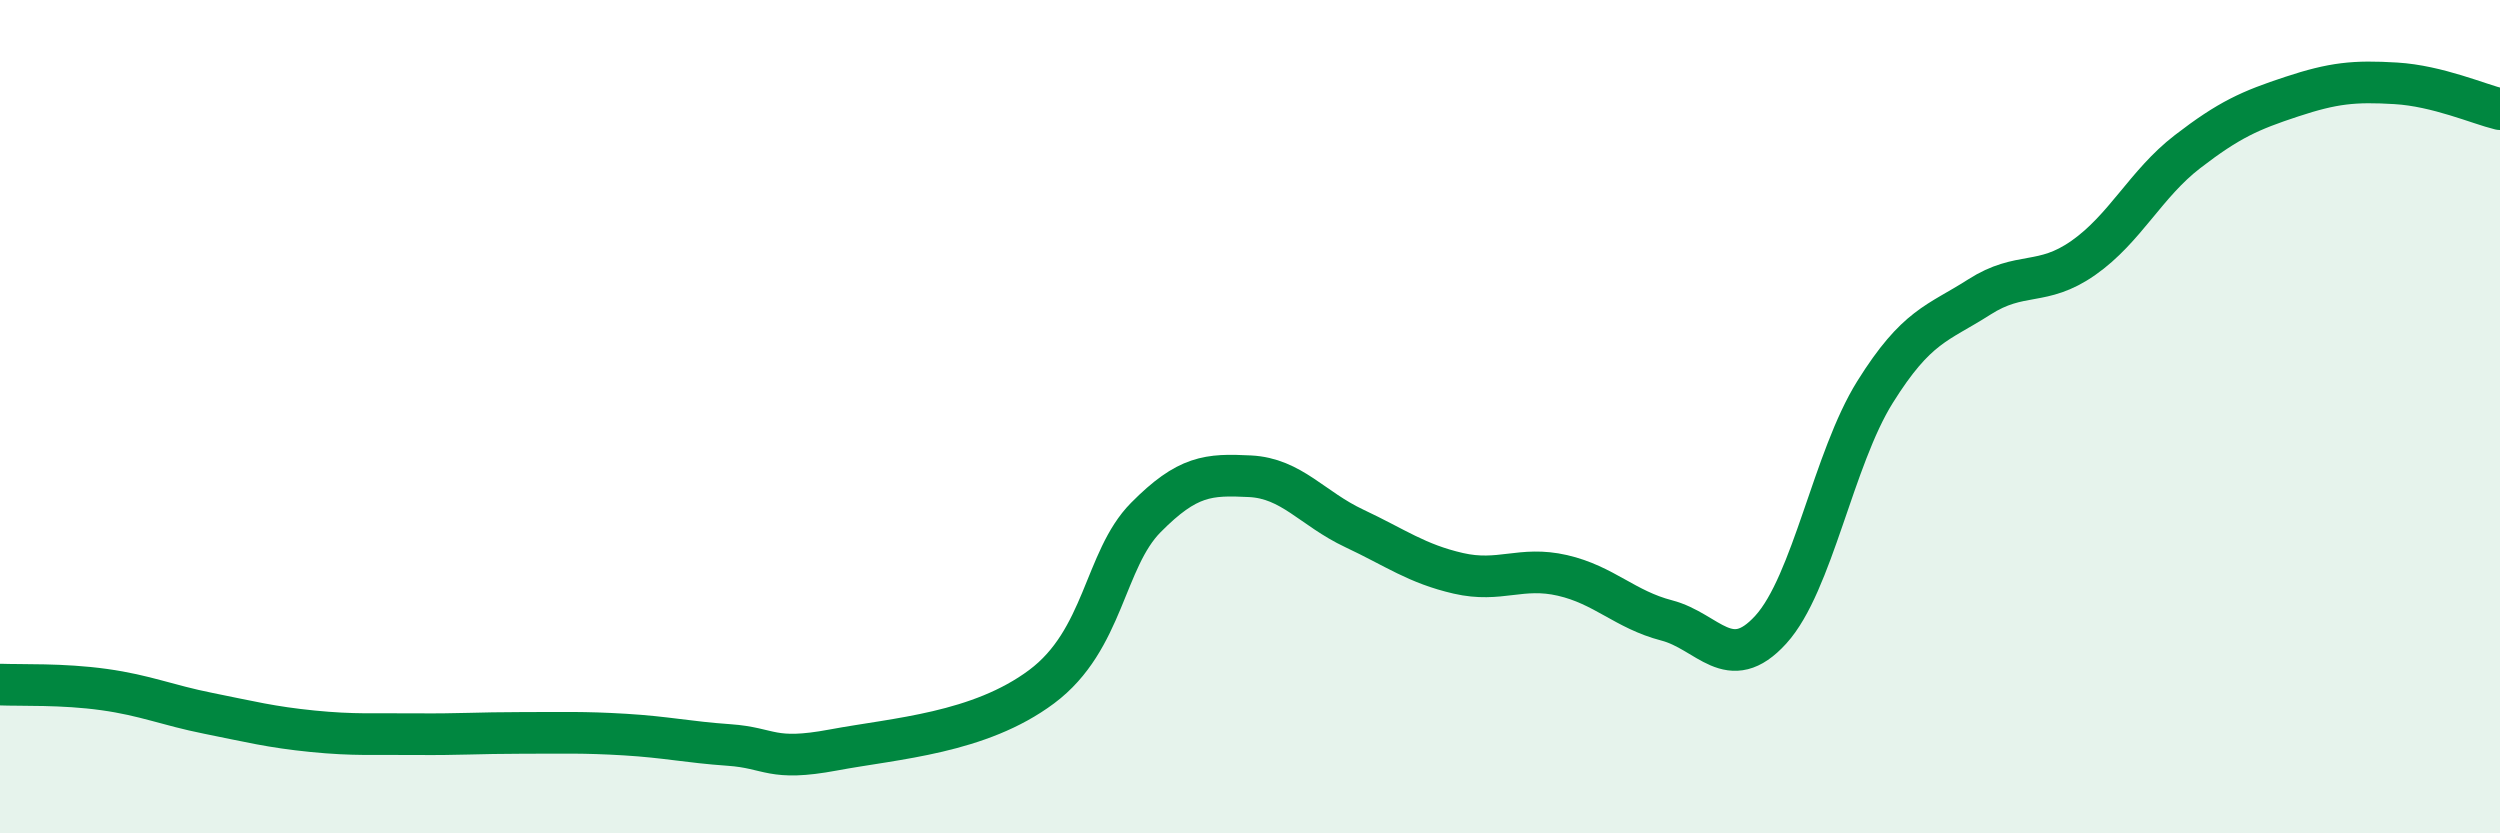 
    <svg width="60" height="20" viewBox="0 0 60 20" xmlns="http://www.w3.org/2000/svg">
      <path
        d="M 0,16.43 C 0.5,16.45 1.5,16.41 2.5,16.55 C 3.5,16.69 4,16.92 5,17.12 C 6,17.32 6.5,17.45 7.5,17.55 C 8.5,17.65 9,17.61 10,17.62 C 11,17.63 11.5,17.59 12.5,17.59 C 13.5,17.59 14,17.57 15,17.63 C 16,17.69 16.5,17.81 17.5,17.88 C 18.5,17.95 18.5,18.28 20,18 C 21.5,17.72 23.5,17.6 25,16.48 C 26.5,15.36 26.5,13.43 27.5,12.42 C 28.5,11.41 29,11.38 30,11.43 C 31,11.48 31.5,12.21 32.5,12.68 C 33.5,13.15 34,13.53 35,13.76 C 36,13.99 36.5,13.58 37.5,13.81 C 38.5,14.04 39,14.63 40,14.89 C 41,15.15 41.5,16.21 42.5,15.11 C 43.5,14.01 44,11.01 45,9.41 C 46,7.81 46.5,7.77 47.5,7.13 C 48.5,6.49 49,6.89 50,6.19 C 51,5.49 51.5,4.41 52.5,3.64 C 53.5,2.87 54,2.65 55,2.32 C 56,1.99 56.5,1.94 57.5,2 C 58.5,2.06 59.5,2.5 60,2.62L60 20L0 20Z"
        fill="#008740"
        opacity="0.1"
        stroke-linecap="round"
        stroke-linejoin="round"
      />
      <path
        d="M 0,16.43 C 0.5,16.45 1.5,16.41 2.5,16.55 C 3.5,16.69 4,16.92 5,17.12 C 6,17.32 6.5,17.45 7.5,17.55 C 8.5,17.65 9,17.61 10,17.62 C 11,17.63 11.5,17.59 12.5,17.59 C 13.5,17.59 14,17.57 15,17.63 C 16,17.69 16.5,17.81 17.5,17.88 C 18.5,17.95 18.5,18.28 20,18 C 21.5,17.72 23.5,17.6 25,16.48 C 26.5,15.36 26.5,13.43 27.5,12.42 C 28.5,11.41 29,11.38 30,11.43 C 31,11.48 31.5,12.21 32.5,12.68 C 33.5,13.15 34,13.53 35,13.76 C 36,13.99 36.5,13.58 37.5,13.81 C 38.5,14.04 39,14.63 40,14.89 C 41,15.15 41.5,16.21 42.5,15.11 C 43.5,14.01 44,11.01 45,9.41 C 46,7.81 46.5,7.77 47.5,7.13 C 48.5,6.49 49,6.89 50,6.19 C 51,5.49 51.5,4.41 52.5,3.64 C 53.5,2.87 54,2.65 55,2.32 C 56,1.99 56.5,1.94 57.5,2 C 58.5,2.06 59.5,2.5 60,2.62"
        stroke="#008740"
        stroke-width="1"
        fill="none"
        stroke-linecap="round"
        stroke-linejoin="round"
      />
    </svg>
  
